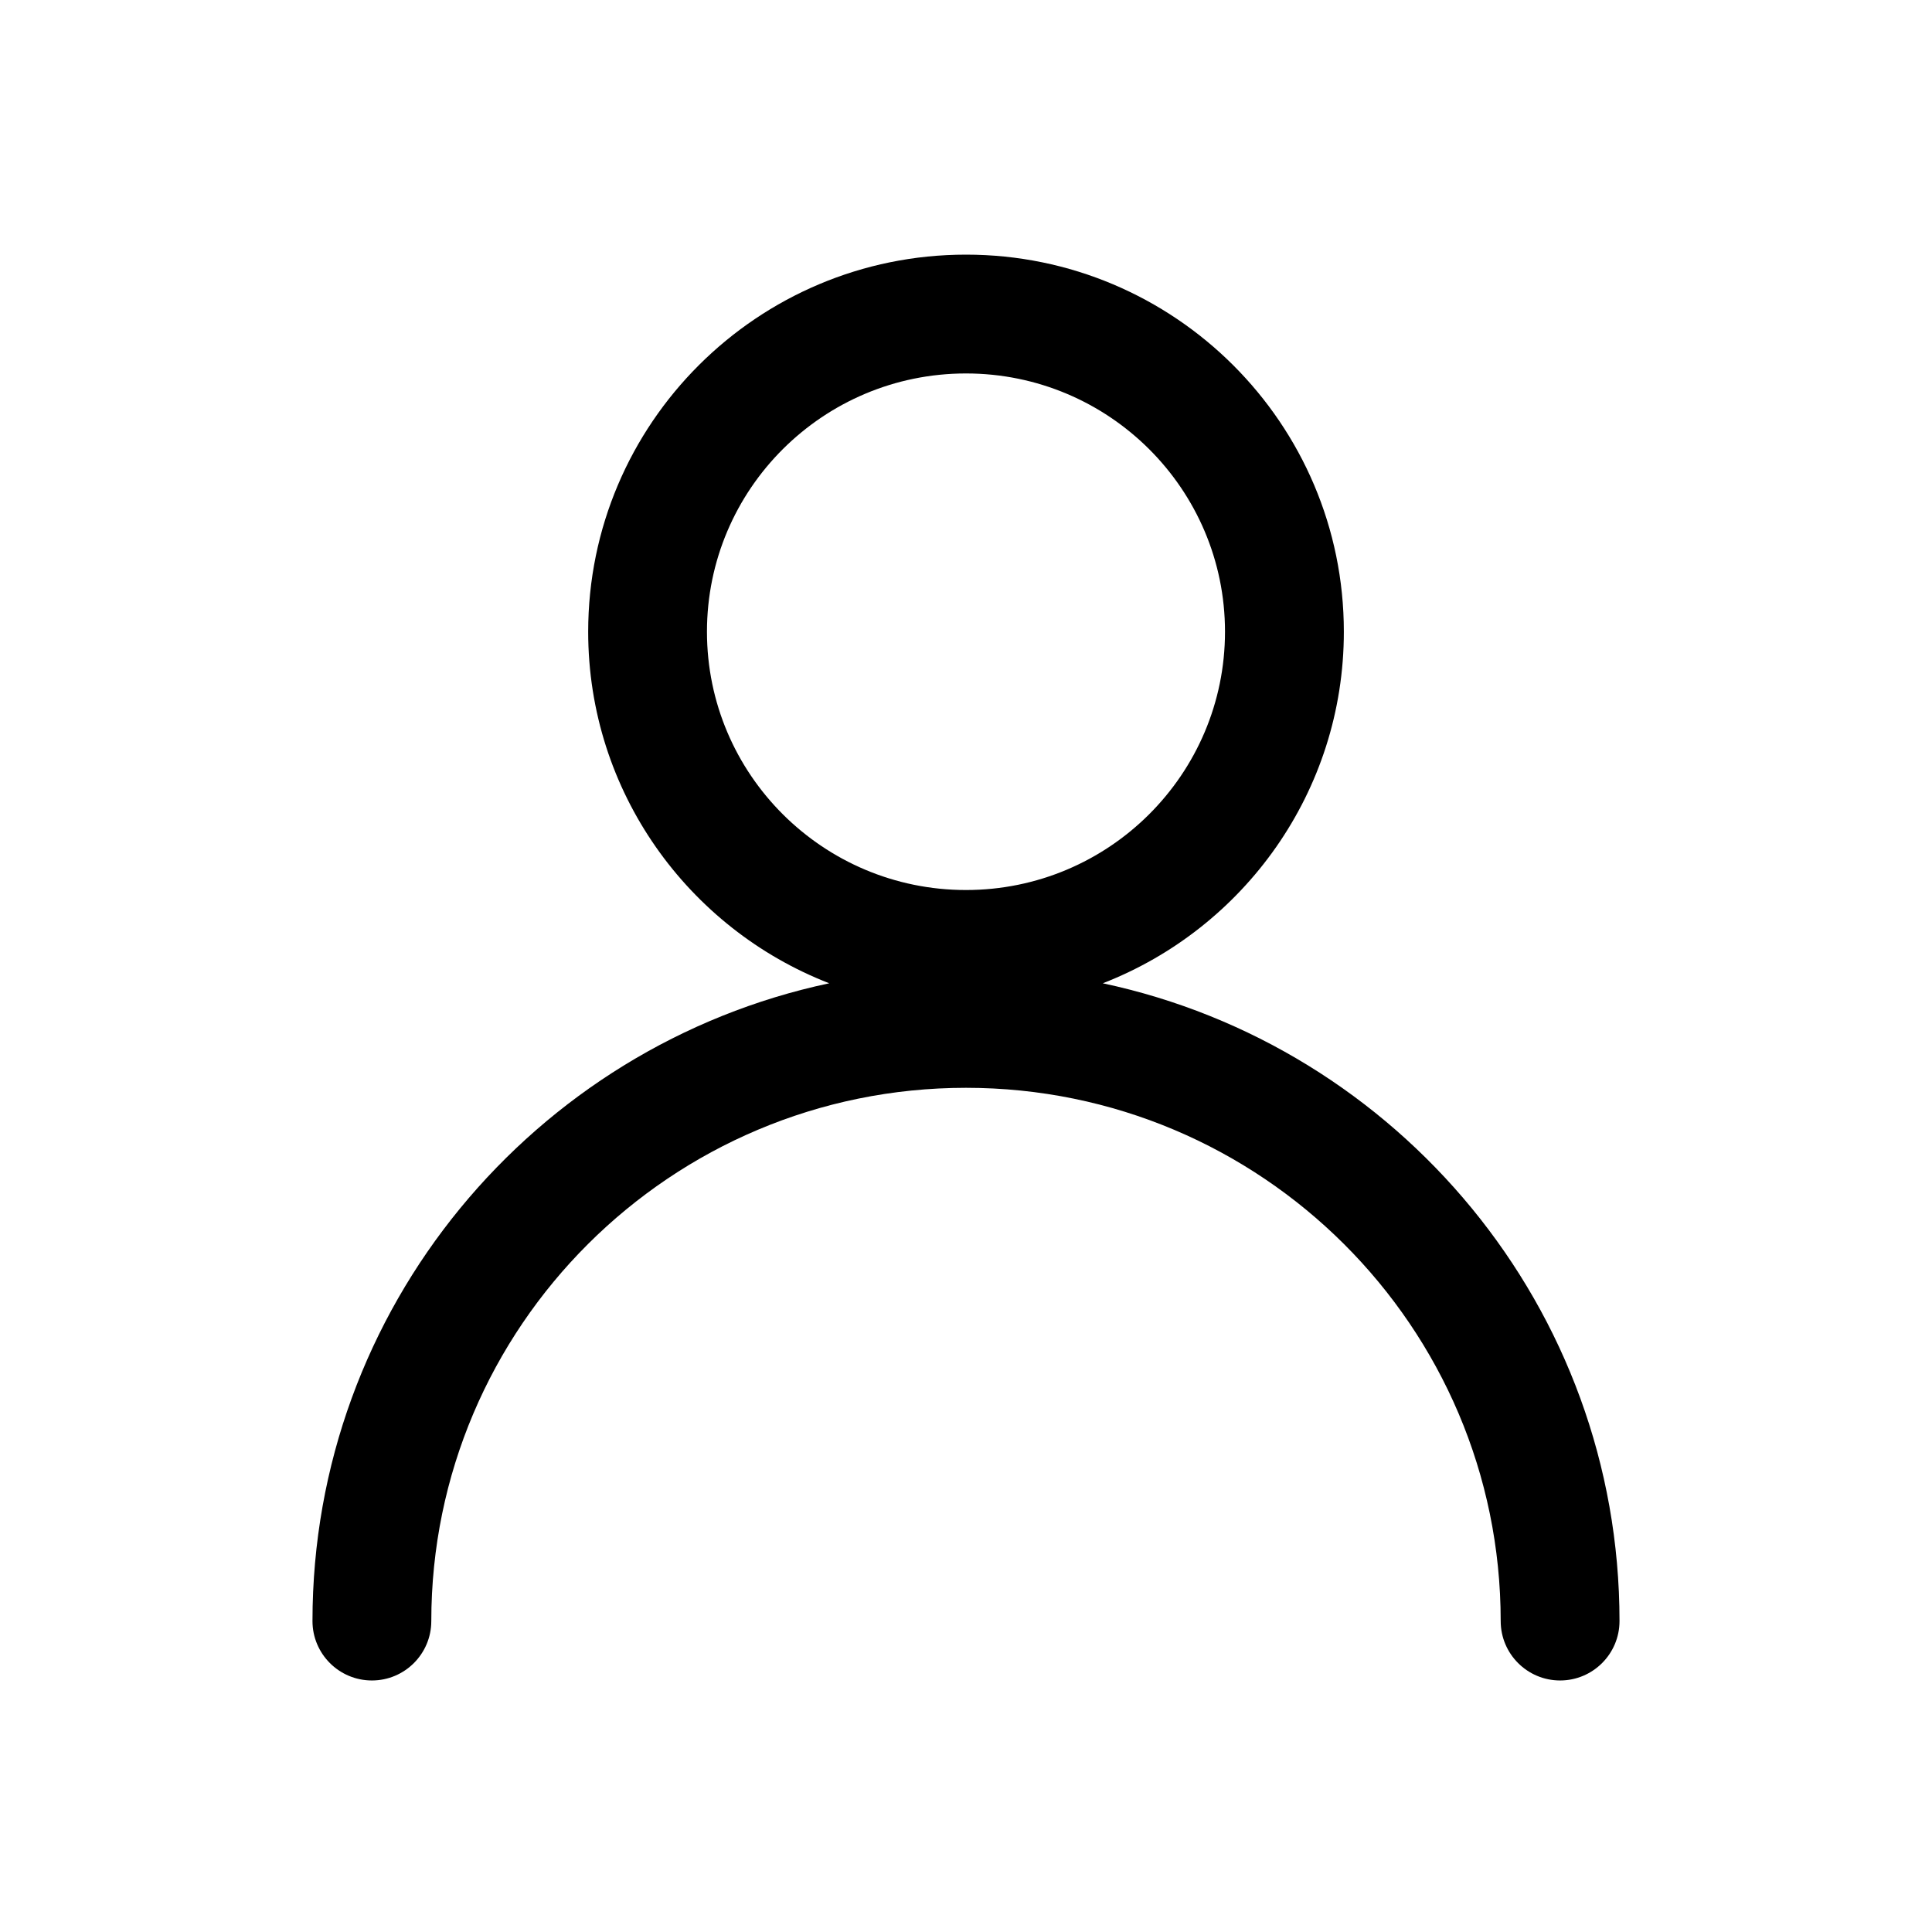 <?xml version="1.0" encoding="UTF-8"?>
<!-- Uploaded to: SVG Repo, www.svgrepo.com, Generator: SVG Repo Mixer Tools -->
<svg fill="#000000" width="800px" height="800px" version="1.1" viewBox="144 144 512 512" xmlns="http://www.w3.org/2000/svg">
 <path d="m363.75 404.58c-78.215 16.645-136.94 86.043-136.94 169.02 0 8.688 7.055 15.742 15.746 15.742s15.742-7.055 15.742-15.742c0-77.996 63.496-141.32 141.7-141.32 78.199 0 141.7 63.324 141.7 141.32 0 8.688 7.055 15.742 15.742 15.742 8.691 0 15.746-7.055 15.746-15.742 0-82.973-58.727-152.37-136.94-169.02 37.375-14.5 63.887-50.773 63.887-93.172 0-55.137-44.852-99.926-100.13-99.926s-100.13 44.789-100.13 99.926c0 42.398 26.512 78.672 63.887 93.172zm36.246-161.61c37.879 0 68.641 30.652 68.641 68.438s-30.762 68.457-68.641 68.457c-37.883 0-68.645-30.672-68.645-68.457s30.762-68.438 68.645-68.438z" fill-rule="evenodd"/>
</svg>